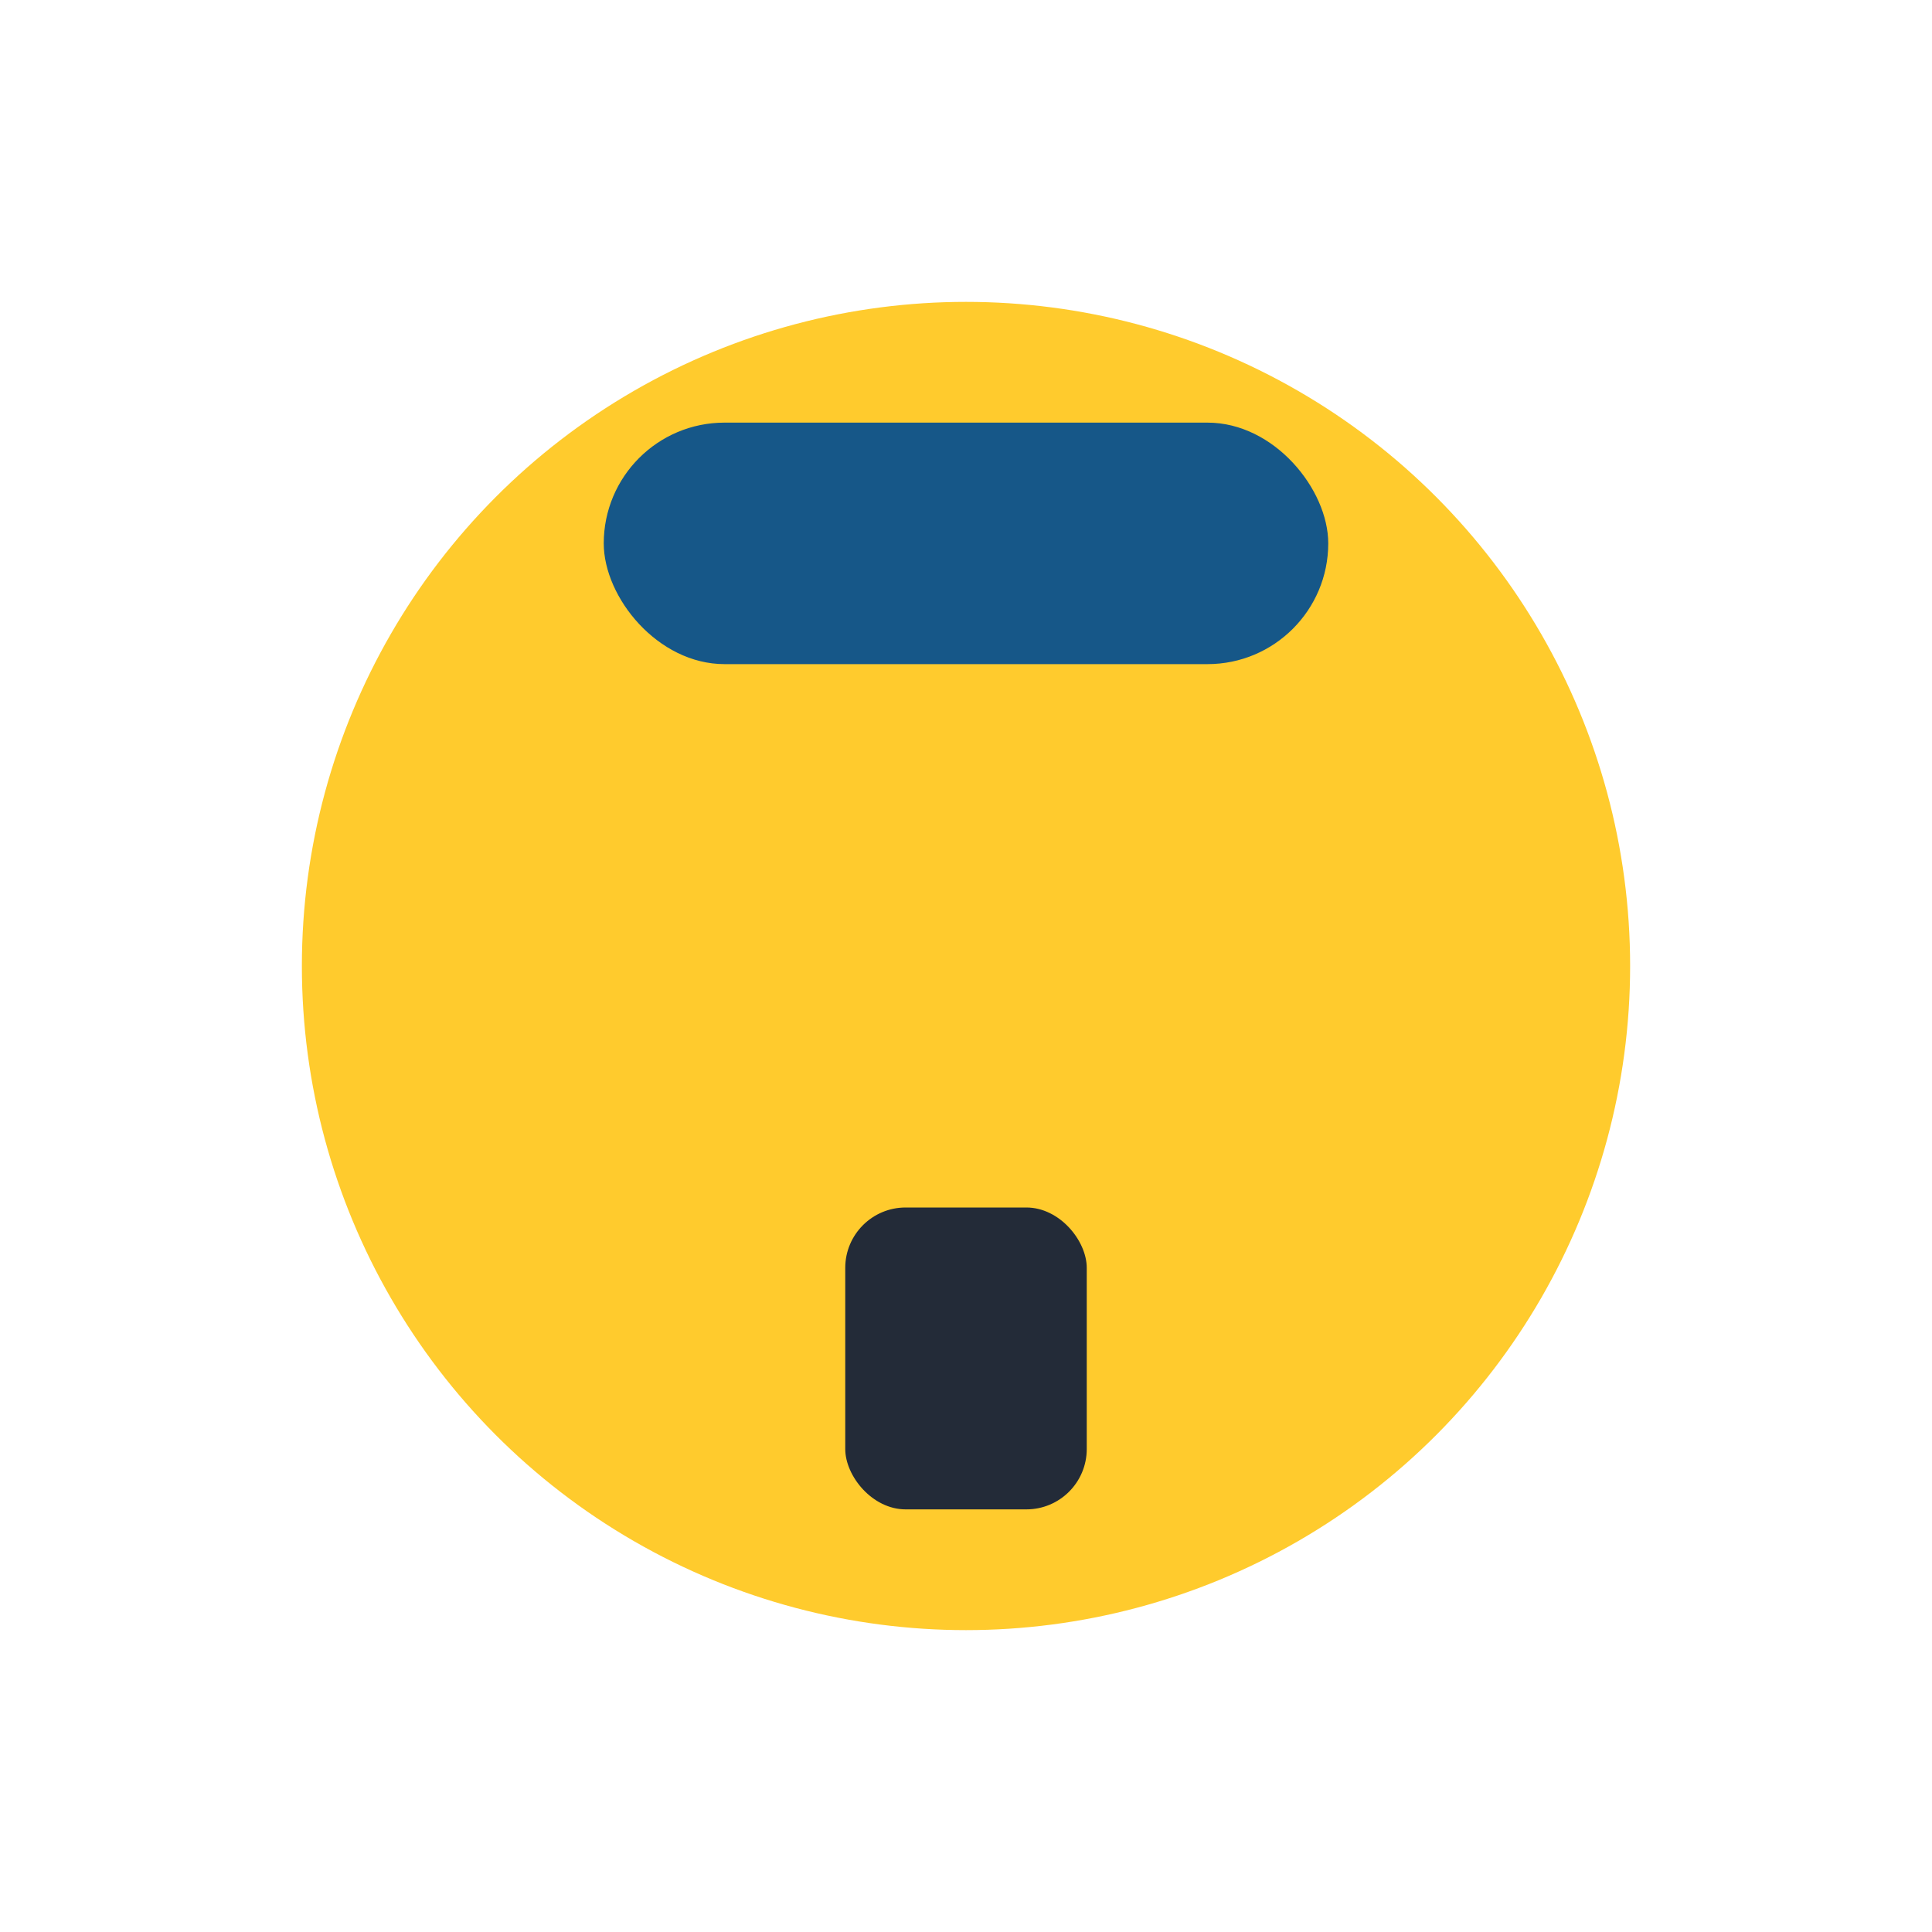 <?xml version="1.0" encoding="UTF-8"?>
<svg xmlns="http://www.w3.org/2000/svg" width="32" height="32" viewBox="0 0 32 32"><circle cx="16" cy="16" r="11" fill="#FFCB2D"/><rect x="10" y="7" width="12" height="4" rx="2" fill="#165788"/><rect x="14" y="20" width="4" height="5" rx="1" fill="#232B38"/></svg>